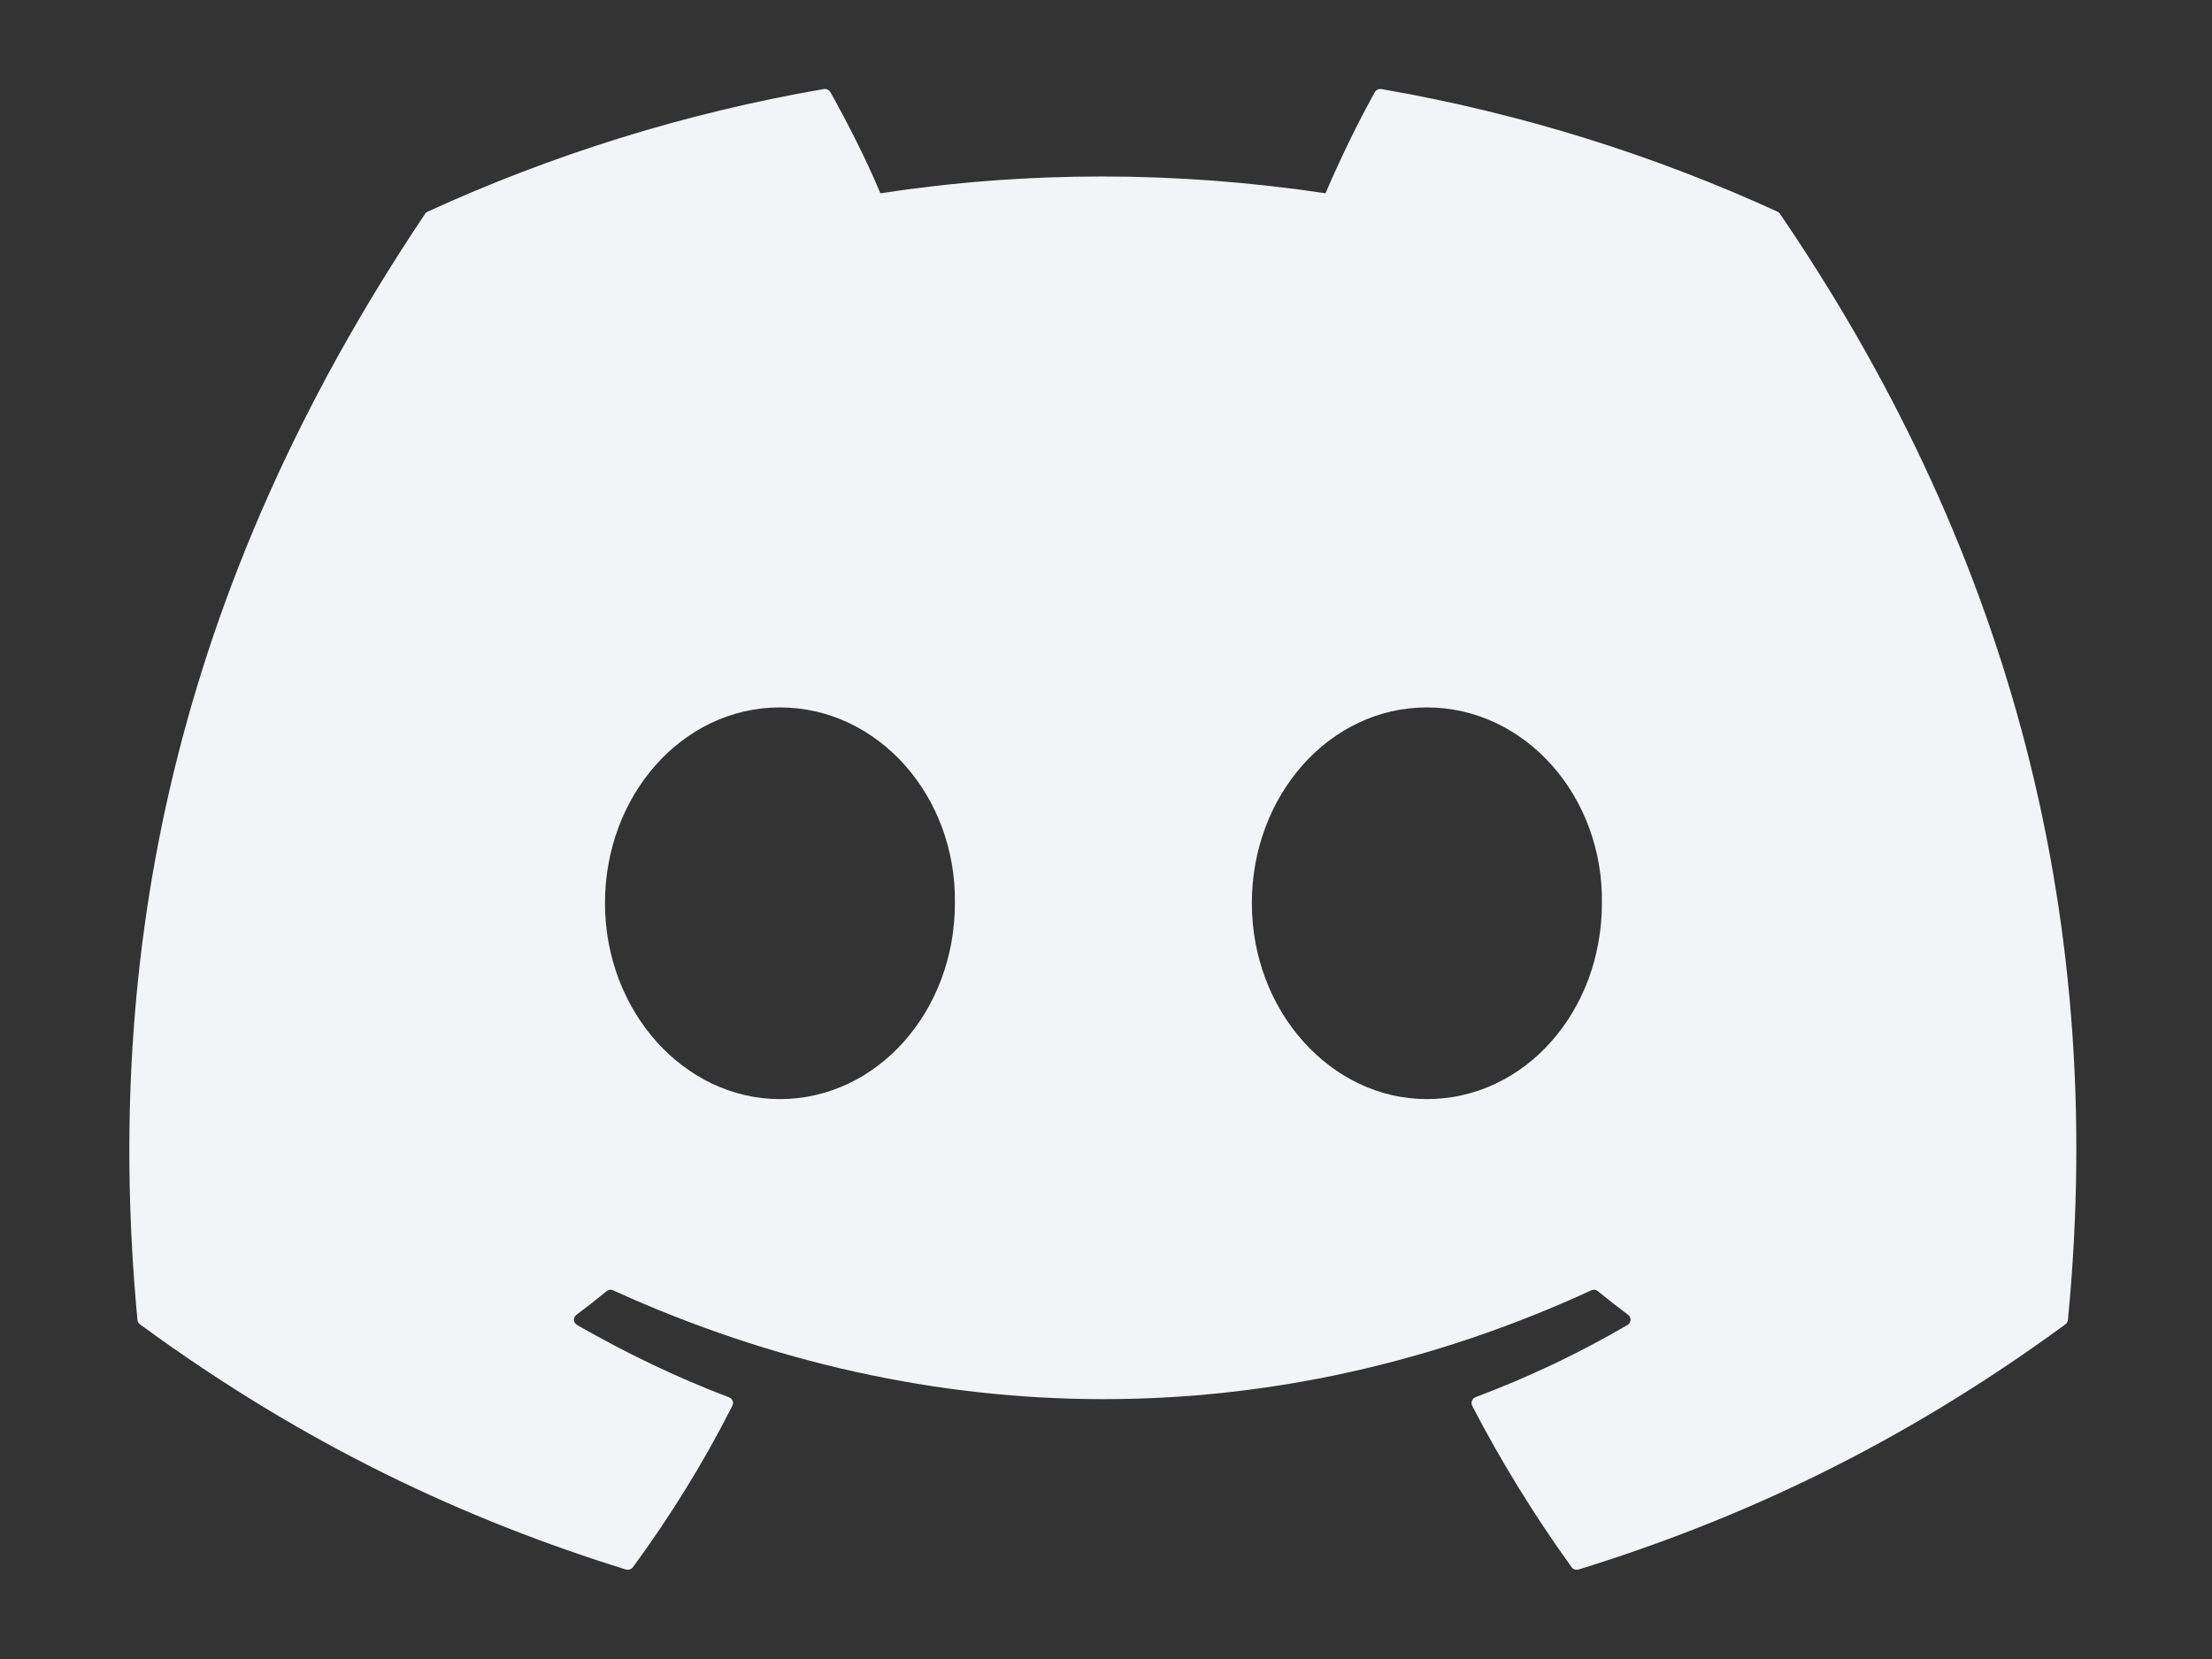 <svg width="16" height="12" viewBox="0 0 16 12" fill="none" xmlns="http://www.w3.org/2000/svg">
<rect x="0" y="0" width="16" height="12" fill="#333333" stroke="none"/>
<g id="discord-6 1" clip-path="url(#clip0_648_679)">
<path id="Vector" d="M12.876 1.548C14.466 3.882 15.252 6.515 14.958 9.546C14.957 9.559 14.95 9.571 14.94 9.579C13.735 10.462 12.568 10.997 11.417 11.353C11.409 11.355 11.399 11.355 11.39 11.352C11.381 11.349 11.373 11.344 11.368 11.336C11.102 10.967 10.861 10.578 10.649 10.169C10.637 10.145 10.648 10.116 10.673 10.106C11.056 9.962 11.421 9.789 11.772 9.584C11.8 9.568 11.802 9.529 11.776 9.51C11.702 9.455 11.628 9.397 11.557 9.339C11.544 9.328 11.526 9.326 11.511 9.333C9.233 10.383 6.738 10.383 4.434 9.333C4.419 9.326 4.401 9.329 4.388 9.339C4.318 9.397 4.244 9.455 4.17 9.51C4.144 9.529 4.146 9.568 4.174 9.584C4.525 9.785 4.89 9.962 5.273 10.107C5.298 10.117 5.31 10.145 5.297 10.169C5.09 10.578 4.849 10.967 4.578 11.336C4.566 11.351 4.547 11.358 4.528 11.353C3.383 10.997 2.216 10.462 1.012 9.579C1.002 9.571 0.995 9.559 0.994 9.546C0.748 6.924 1.248 4.269 3.074 1.548C3.078 1.54 3.085 1.535 3.093 1.531C3.991 1.12 4.954 0.817 5.959 0.644C5.978 0.641 5.996 0.65 6.006 0.666C6.13 0.886 6.272 1.167 6.368 1.398C7.428 1.236 8.505 1.236 9.588 1.398C9.684 1.172 9.821 0.886 9.945 0.666C9.949 0.658 9.956 0.652 9.964 0.648C9.972 0.644 9.982 0.643 9.991 0.644C10.997 0.818 11.96 1.12 12.857 1.531C12.865 1.535 12.872 1.54 12.876 1.548ZM6.907 6.533C6.918 5.758 6.352 5.117 5.641 5.117C4.936 5.117 4.376 5.753 4.376 6.533C4.376 7.314 4.948 7.95 5.641 7.95C6.346 7.95 6.907 7.314 6.907 6.533ZM11.587 6.533C11.598 5.758 11.031 5.117 10.321 5.117C9.616 5.117 9.055 5.753 9.055 6.533C9.055 7.314 9.627 7.95 10.321 7.95C11.031 7.95 11.587 7.314 11.587 6.533Z" fill="#F3F4F7"/>
</g>
<defs>
<clipPath id="clip0_648_679">
<rect width="14.688" height="10.72" fill="white" transform="translate(0.656 0.64)"/>
</clipPath>
</defs>
</svg>
